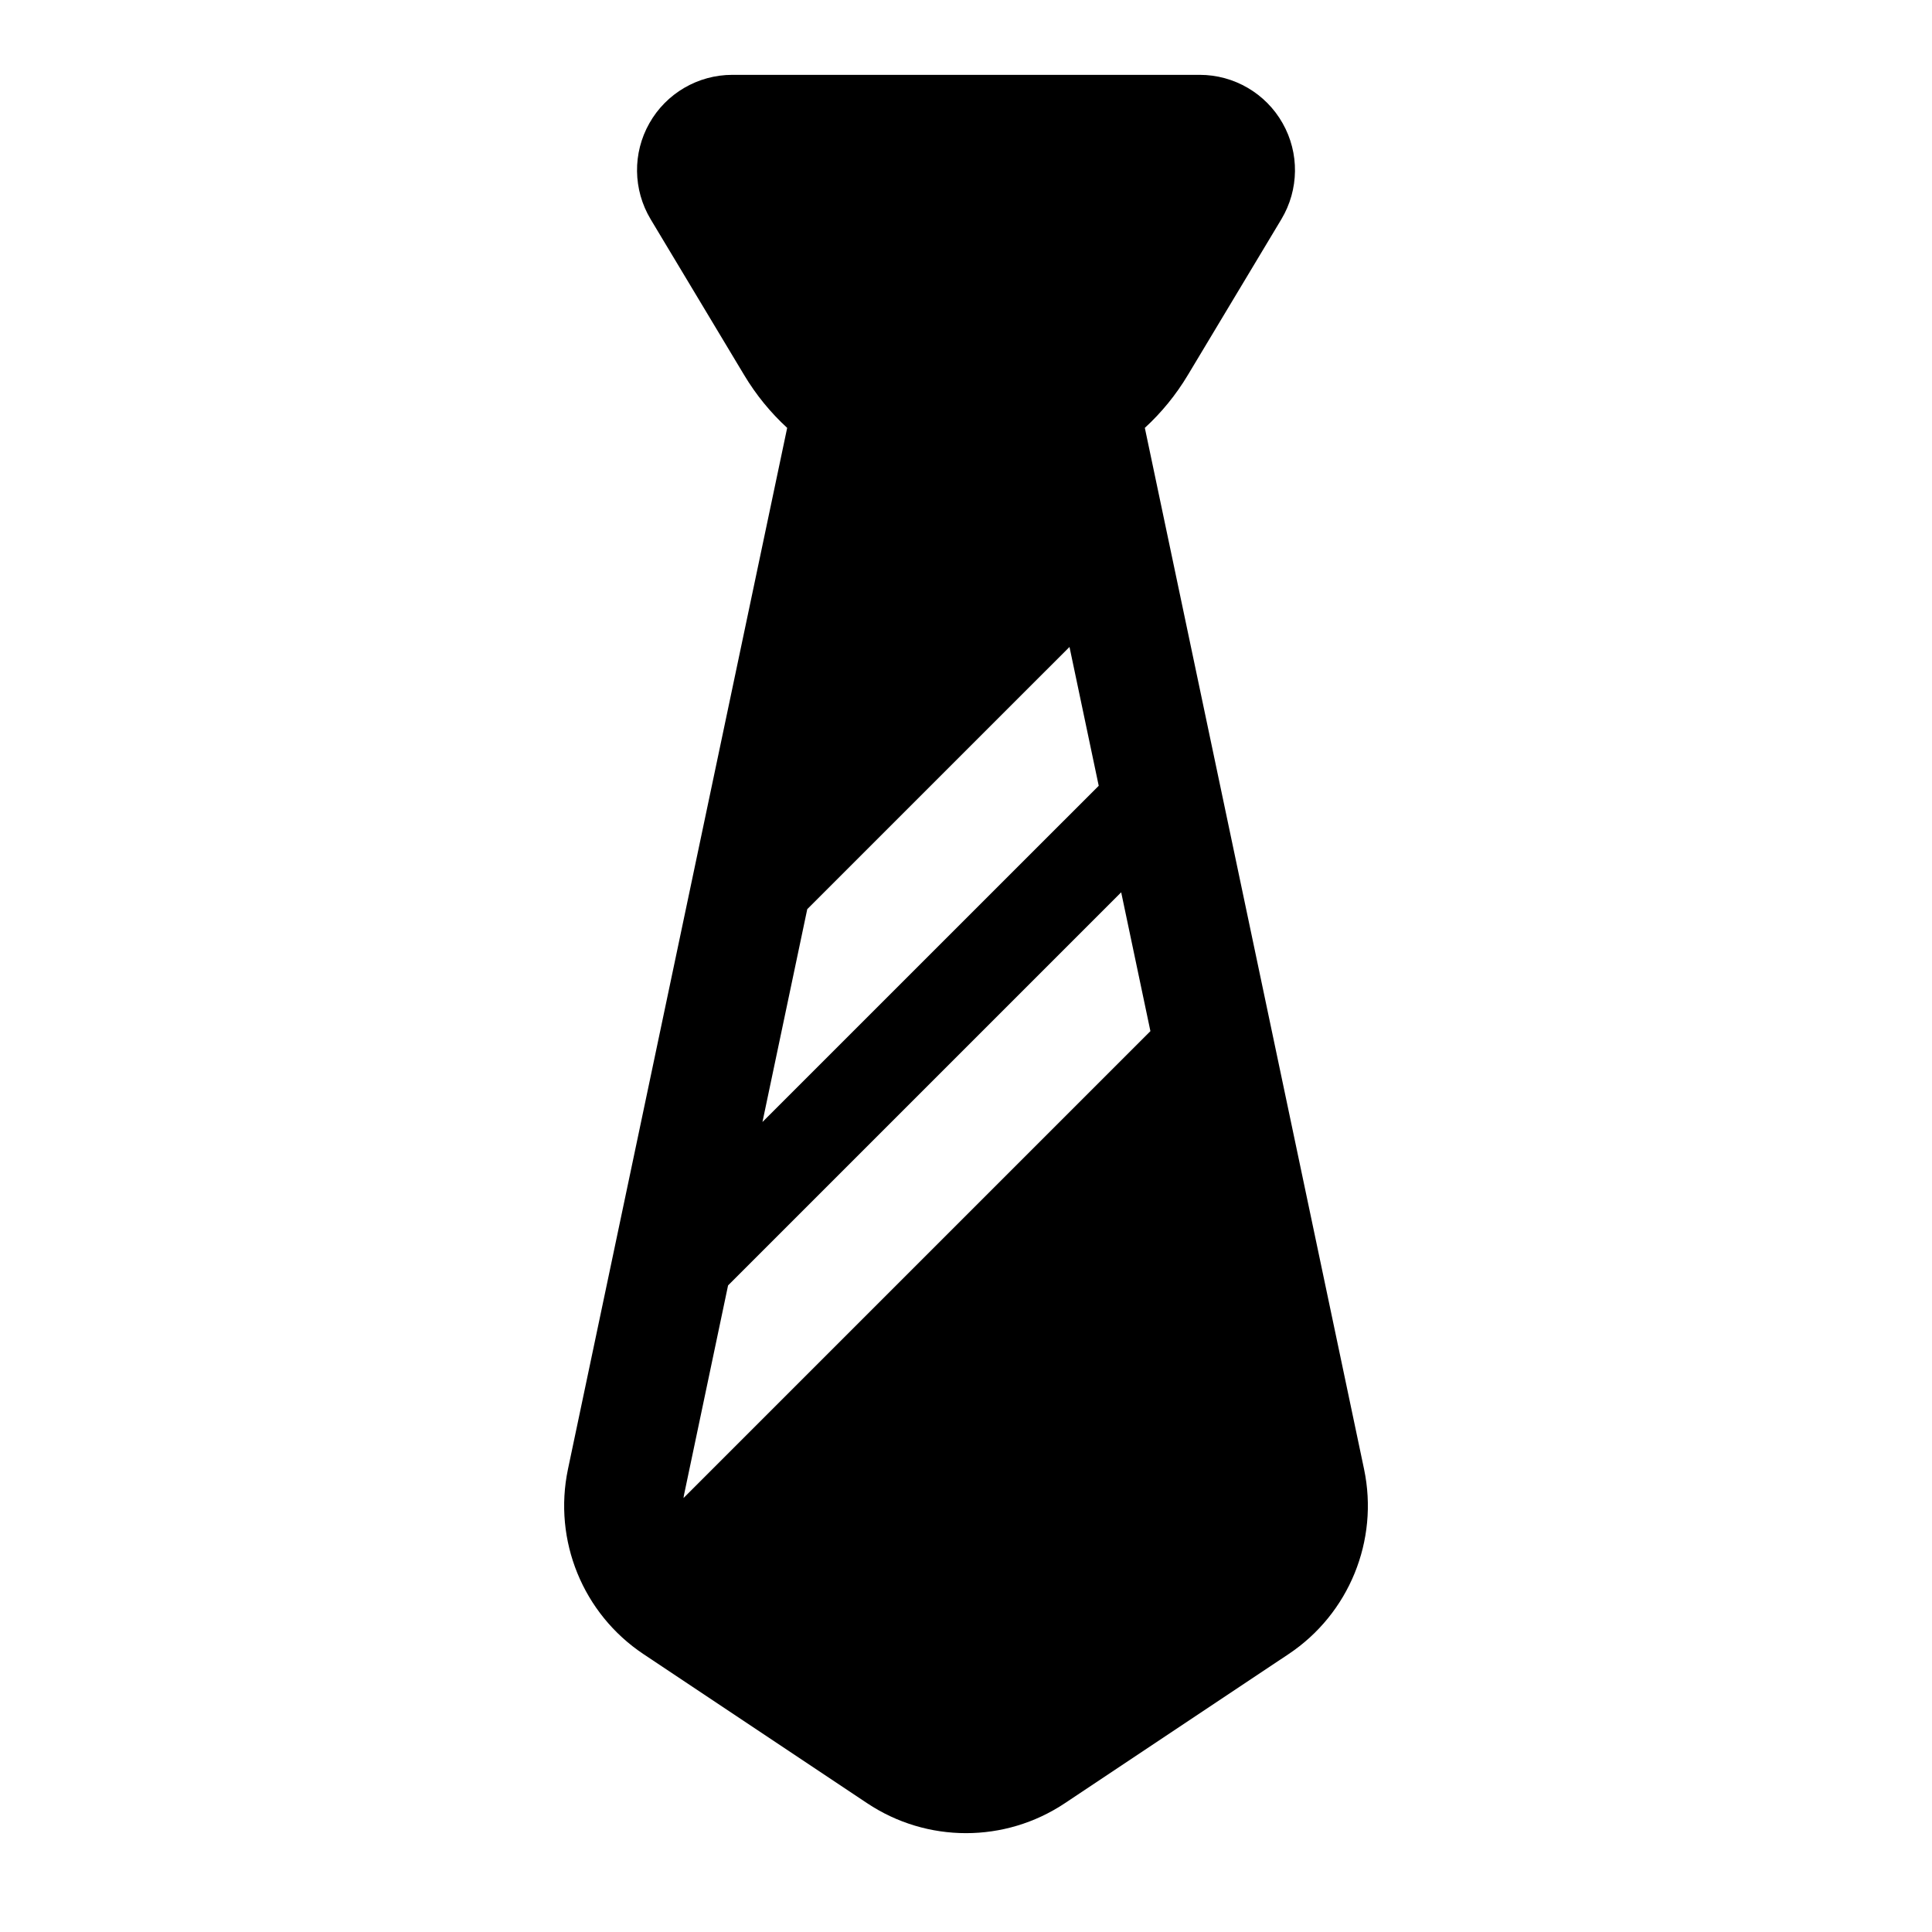 <?xml version="1.0" encoding="UTF-8"?>
<!-- Uploaded to: SVG Repo, www.svgrepo.com, Generator: SVG Repo Mixer Tools -->
<svg fill="#000000" width="800px" height="800px" version="1.1" viewBox="144 144 512 512" xmlns="http://www.w3.org/2000/svg">
 <path d="m352.61 257.39c-4.394-4.031-8.25-8.738-11.398-14-8.016-13.348-17.871-29.77-24.797-41.309-4.676-7.812-4.801-17.523-0.316-25.43 4.473-7.918 12.879-12.816 21.965-12.816h123.88c9.082 0 17.488 4.898 21.961 12.816 4.488 7.906 4.359 17.617-0.316 25.43-6.926 11.539-16.781 27.961-24.797 41.309-3.148 5.262-7.004 9.969-11.398 14l58.098 275.95c3.965 18.891-3.953 38.32-20.027 49.027-16.957 11.305-42.383 28.258-59.262 39.5-15.867 10.582-36.523 10.582-52.395 0-16.879-11.242-42.305-28.195-59.262-39.5-16.074-10.707-23.992-30.137-20.027-49.027zm-15.664 227.26 104.18-104.18 7.746 36.793-123.73 123.73c0.047-0.395 0.109-0.789 0.203-1.184zm98.227-132.41-89.113 89.098 11.871-56.398 69.496-69.492z" fill-rule="evenodd"/>
</svg>